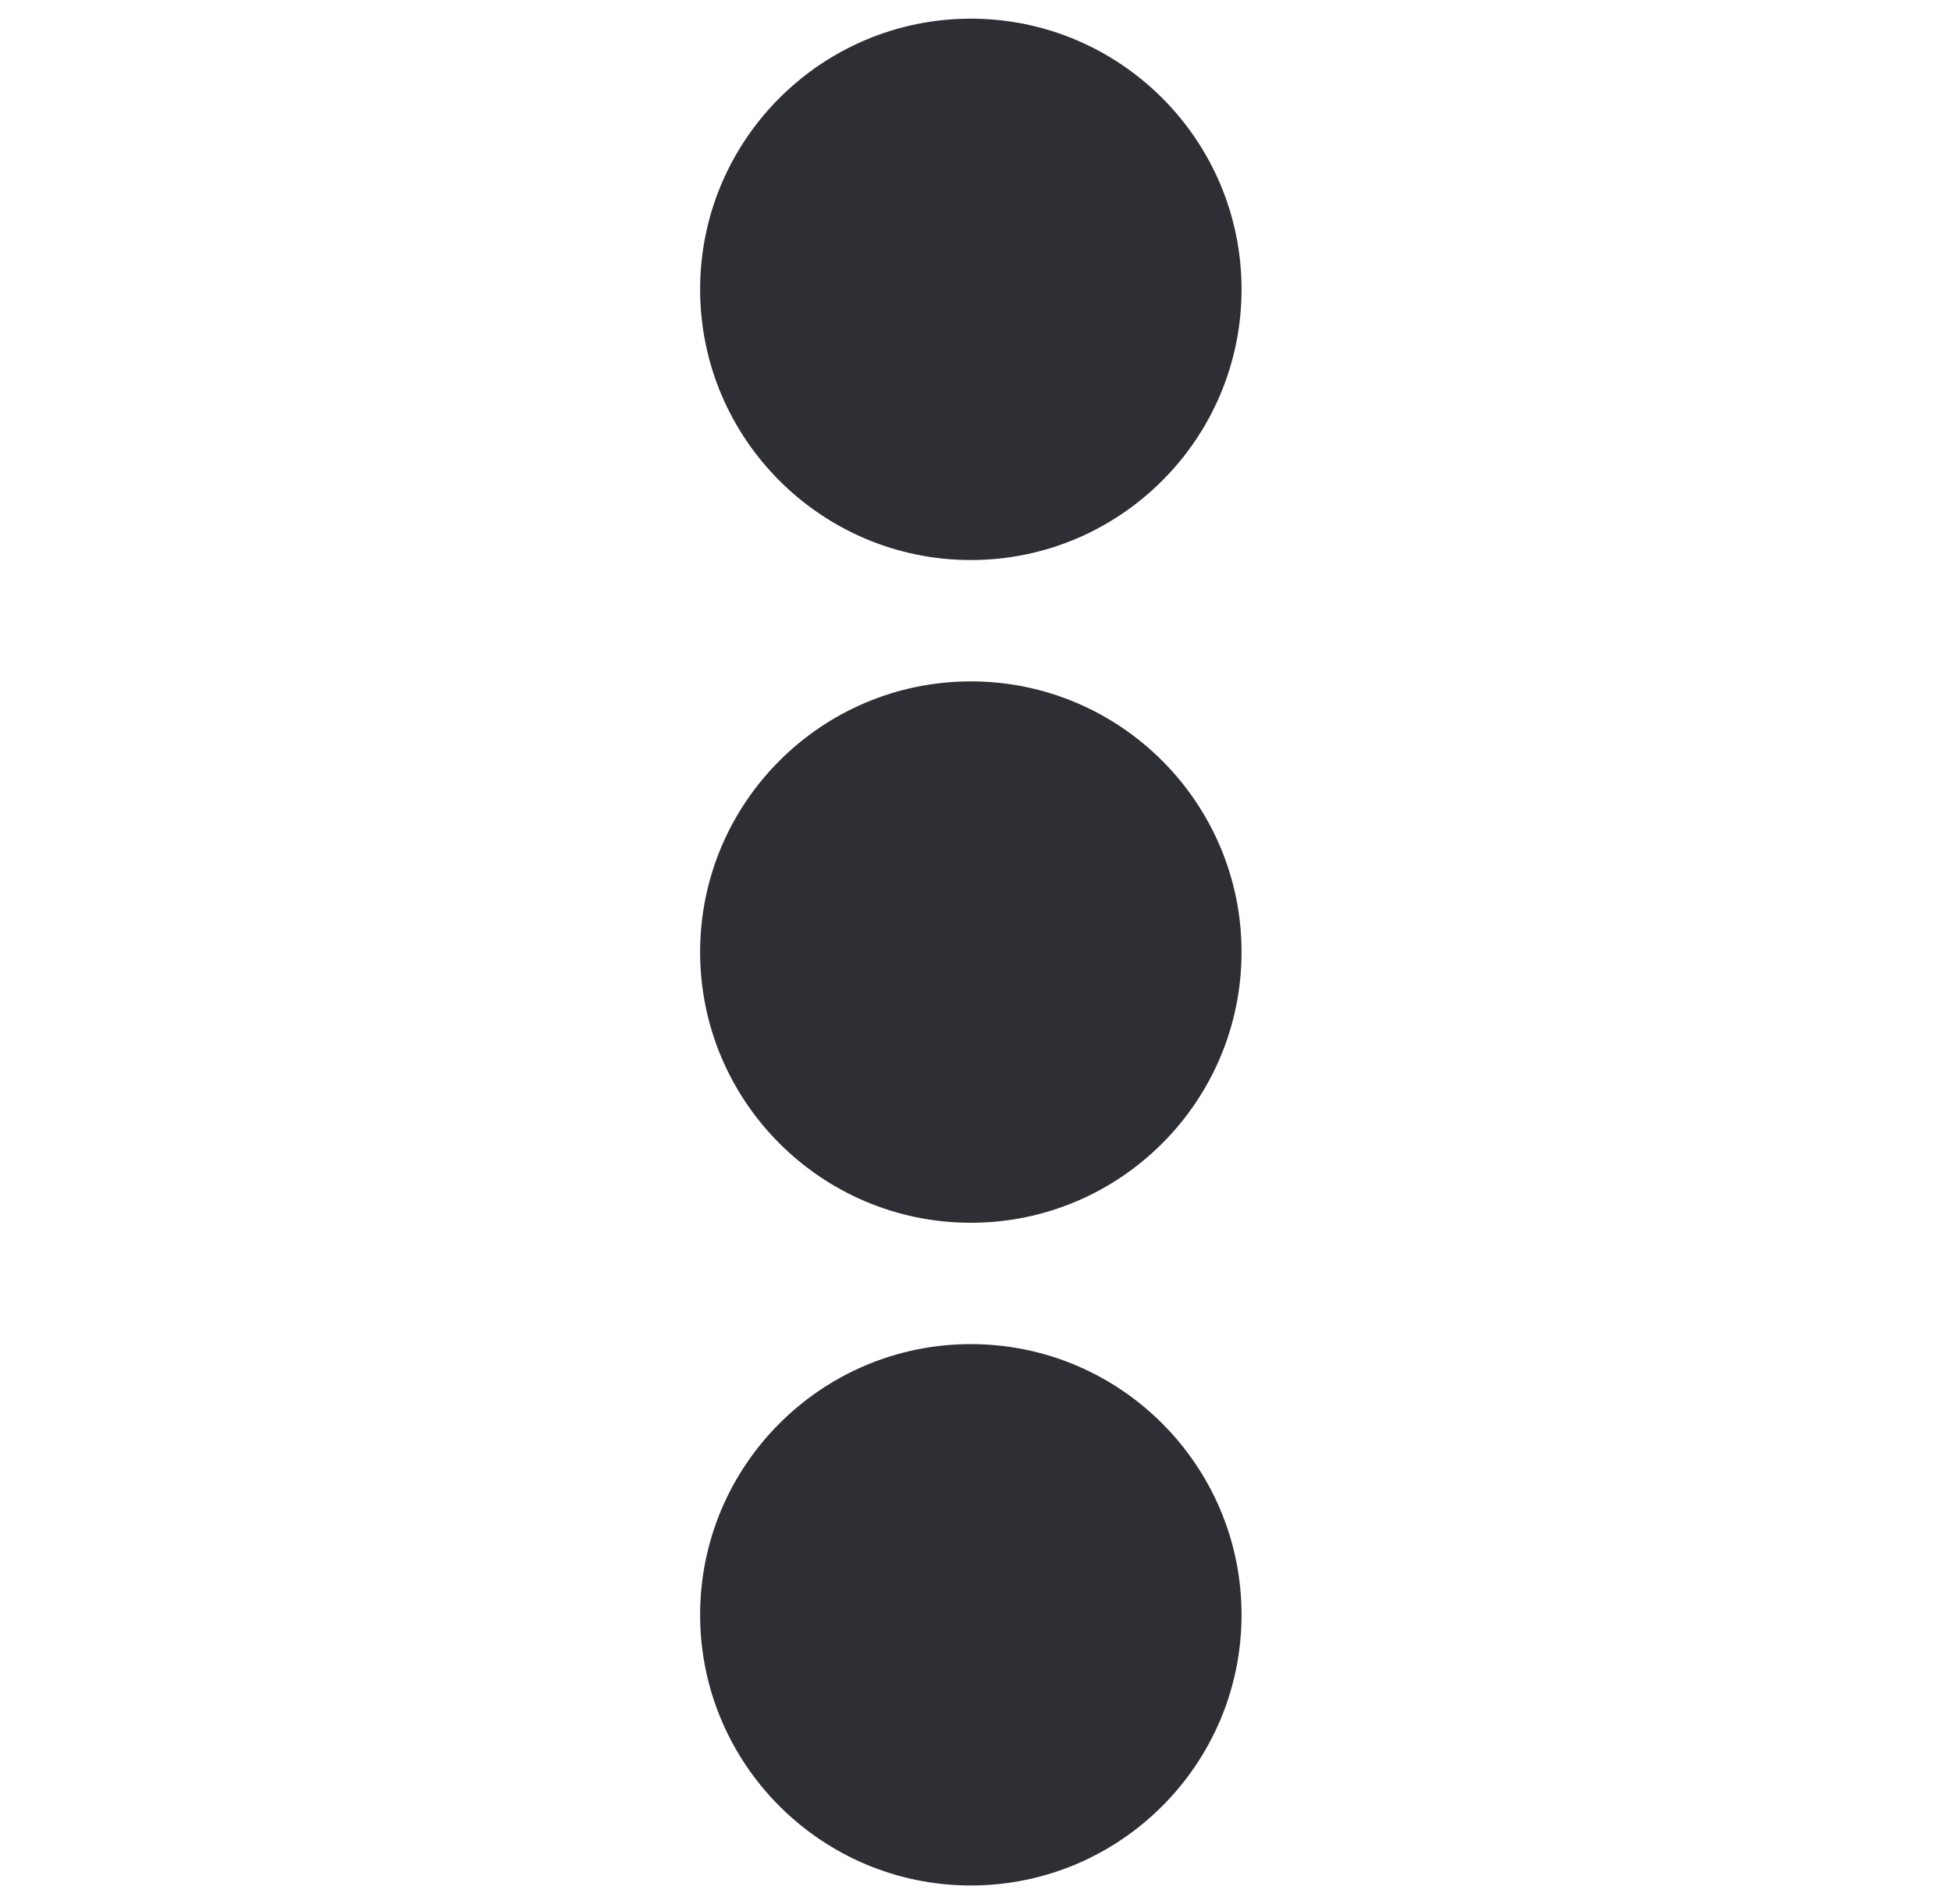 <?xml version="1.0" encoding="utf-8"?>
<!-- Generator: Adobe Illustrator 23.0.6, SVG Export Plug-In . SVG Version: 6.00 Build 0)  -->
<svg version="1.1" id="レイヤー_1" xmlns="http://www.w3.org/2000/svg" xmlns:xlink="http://www.w3.org/1999/xlink" x="0px"
	 y="0px" viewBox="0 0 20.9 20.4" style="enable-background:new 0 0 20.9 20.4;" xml:space="preserve">
<style type="text/css">
	.st0{display:none;}
	.st1{display:inline;}
	.st2{fill:none;stroke:#2D2F34;stroke-miterlimit:10;}
	.st3{fill:none;stroke:#2D2F34;stroke-linecap:round;stroke-miterlimit:10;}
	.st4{fill:#2D2F34;}
</style>
<title>icon-search640px</title>
<g class="st0">
	<g id="レイヤー_1-2" class="st1">
		<circle class="st2" cx="8.5" cy="8.5" r="8"/>
		<line class="st3" x1="14.4" y1="13.9" x2="20.4" y2="19.9"/>
	</g>
</g>
<path class="st4" d="M10.4,7.3c1.6,0,2.9,1.3,2.9,2.9s-1.3,2.9-2.9,2.9s-2.9-1.3-2.9-2.9S8.8,7.3,10.4,7.3z M7.5,3.1
	C7.5,4.7,8.8,6,10.4,6s2.9-1.3,2.9-2.9s-1.3-2.9-2.9-2.9S7.5,1.5,7.5,3.1z M7.5,17.3c0,1.6,1.3,2.9,2.9,2.9s2.9-1.3,2.9-2.9
	s-1.3-2.9-2.9-2.9S7.5,15.7,7.5,17.3z"/>
</svg>
